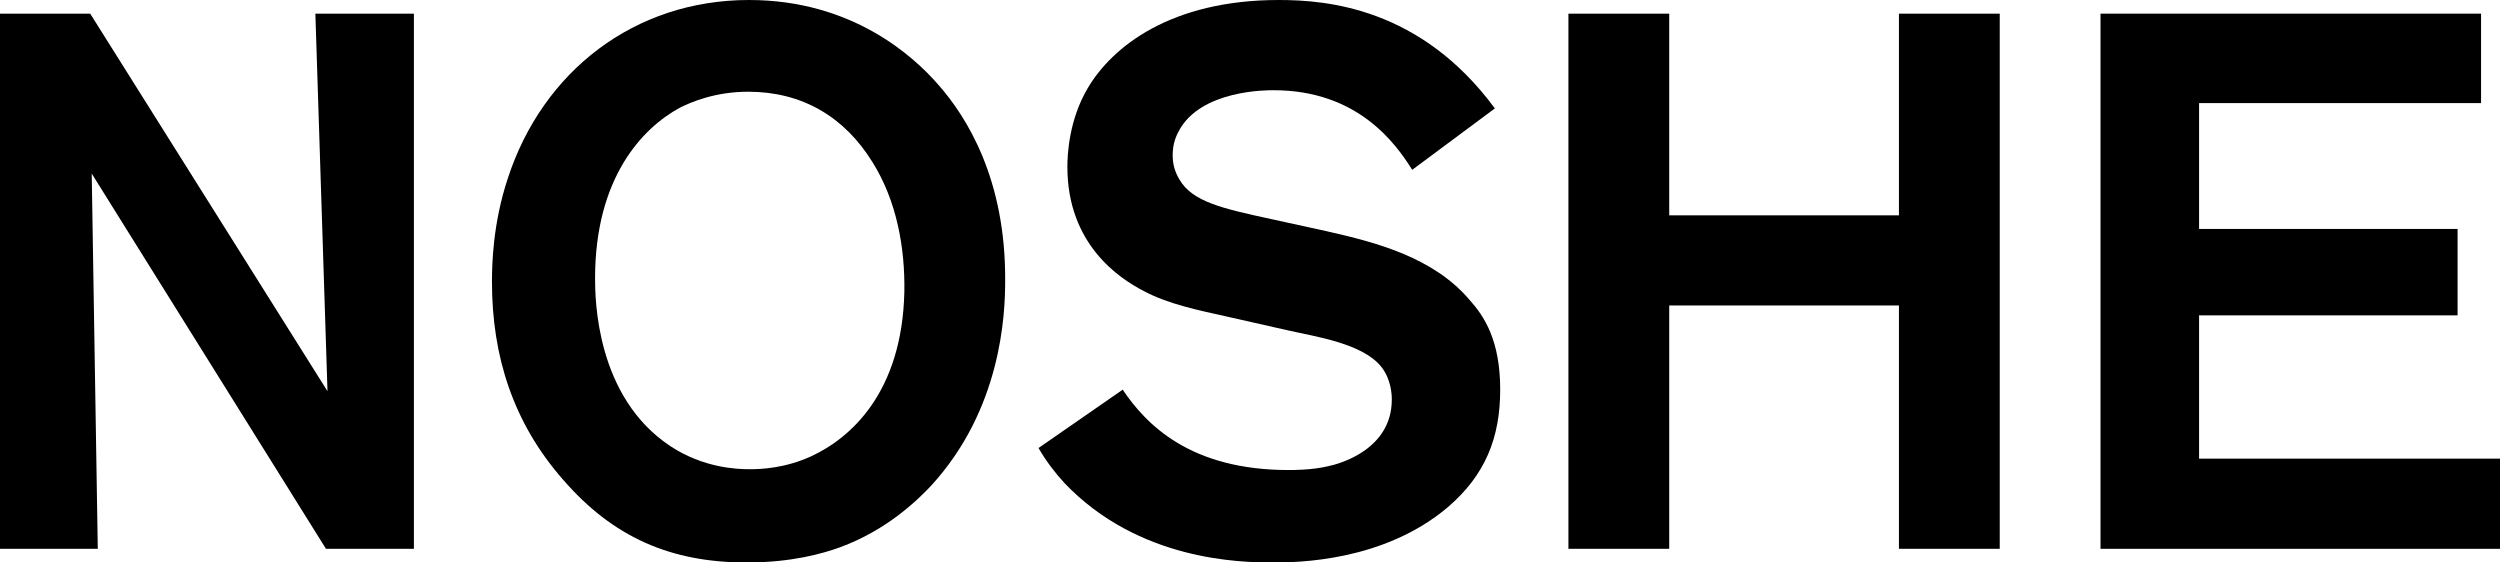 <?xml version="1.0" encoding="utf-8"?>
<!-- Generator: Adobe Illustrator 16.0.0, SVG Export Plug-In . SVG Version: 6.00 Build 0)  -->
<!DOCTYPE svg PUBLIC "-//W3C//DTD SVG 1.1//EN" "http://www.w3.org/Graphics/SVG/1.1/DTD/svg11.dtd">
<svg version="1.1" id="Ebene_1" xmlns="http://www.w3.org/2000/svg" xmlns:xlink="http://www.w3.org/1999/xlink" x="0px" y="0px"
	 width="113.385px" height="25.511px" viewBox="0 0 113.385 25.511" enable-background="new 0 0 113.385 25.511"
	 xml:space="preserve">
<g>
	<path d="M14.784,24.891L4.16,7.873l0.275,17.018H0V0.619h4.091l10.762,17.123l-0.55-17.123h4.469v24.272H14.784z"/>
	<path d="M42.219,22.039c-0.55,0.584-1.959,1.993-4.125,2.784c-0.757,0.274-2.166,0.688-4.229,0.688
		c-3.437,0-6.051-1.135-8.32-3.747c-2.269-2.579-3.232-5.604-3.232-8.975c0-0.79,0.035-2.646,0.722-4.71
		C24.616,3.232,28.777,0,33.968,0c4.676,0,7.461,2.544,8.595,3.851c1.272,1.444,3.06,4.263,3.025,8.904
		C45.588,14.269,45.417,18.565,42.219,22.039z M39.572,7.357C38.3,5.295,36.375,4.16,33.934,4.16c-1.513,0-2.613,0.481-3.094,0.722
		c-1.719,0.929-3.851,3.197-3.851,7.736c0,0.928,0.034,5.398,3.438,7.632c1.478,0.963,2.956,1.031,3.575,1.031
		c0.481,0,1.582-0.034,2.785-0.585c1.789-0.824,4.126-2.887,4.229-7.46C41.05,11.243,40.672,9.111,39.572,7.357z"/>
	<path d="M65.667,23.001c-2.922,2.476-6.842,2.51-7.941,2.51c-1.444,0-6.086-0.069-9.455-3.61c-0.413-0.446-0.859-1.031-1.169-1.582
		l3.817-2.646c1.065,1.582,3.06,3.645,7.529,3.645c0.206,0,1.065,0,1.787-0.173c0.516-0.103,2.889-0.756,2.889-3.024
		c0-0.241-0.034-0.895-0.446-1.445c-0.827-1.1-3.026-1.409-4.229-1.685l-2.888-0.652c-1.238-0.275-2.578-0.551-3.678-1.135
		c-1.135-0.584-3.473-2.132-3.473-5.639c0-0.55,0.069-2.131,0.928-3.575C50.436,2.131,53.083,0,58,0c2.166,0,6.43,0.344,9.798,4.917
		L64.05,7.702c-0.756-1.204-2.474-3.61-6.292-3.61c-0.241,0-3.3-0.034-4.297,1.856c-0.206,0.378-0.275,0.722-0.275,1.1
		c0,0.413,0.104,0.756,0.31,1.1c0.584,0.997,1.925,1.307,4.16,1.788l2.51,0.55c2.304,0.516,4.848,1.204,6.465,3.094
		c0.687,0.757,1.409,1.857,1.409,4.092C68.04,19.872,67.35,21.557,65.667,23.001z"/>
	<path d="M86.124,24.891V13.855H75.706v11.035h-4.572V0.619h4.572v9.146h10.418V0.619h4.572v24.272H86.124z"/>
	<path d="M95.267,24.891V0.619h17.259v4.057H99.737v5.707h11.724v3.92H99.737v6.498h13.648v4.09H95.267z"/>
</g>
</svg>
